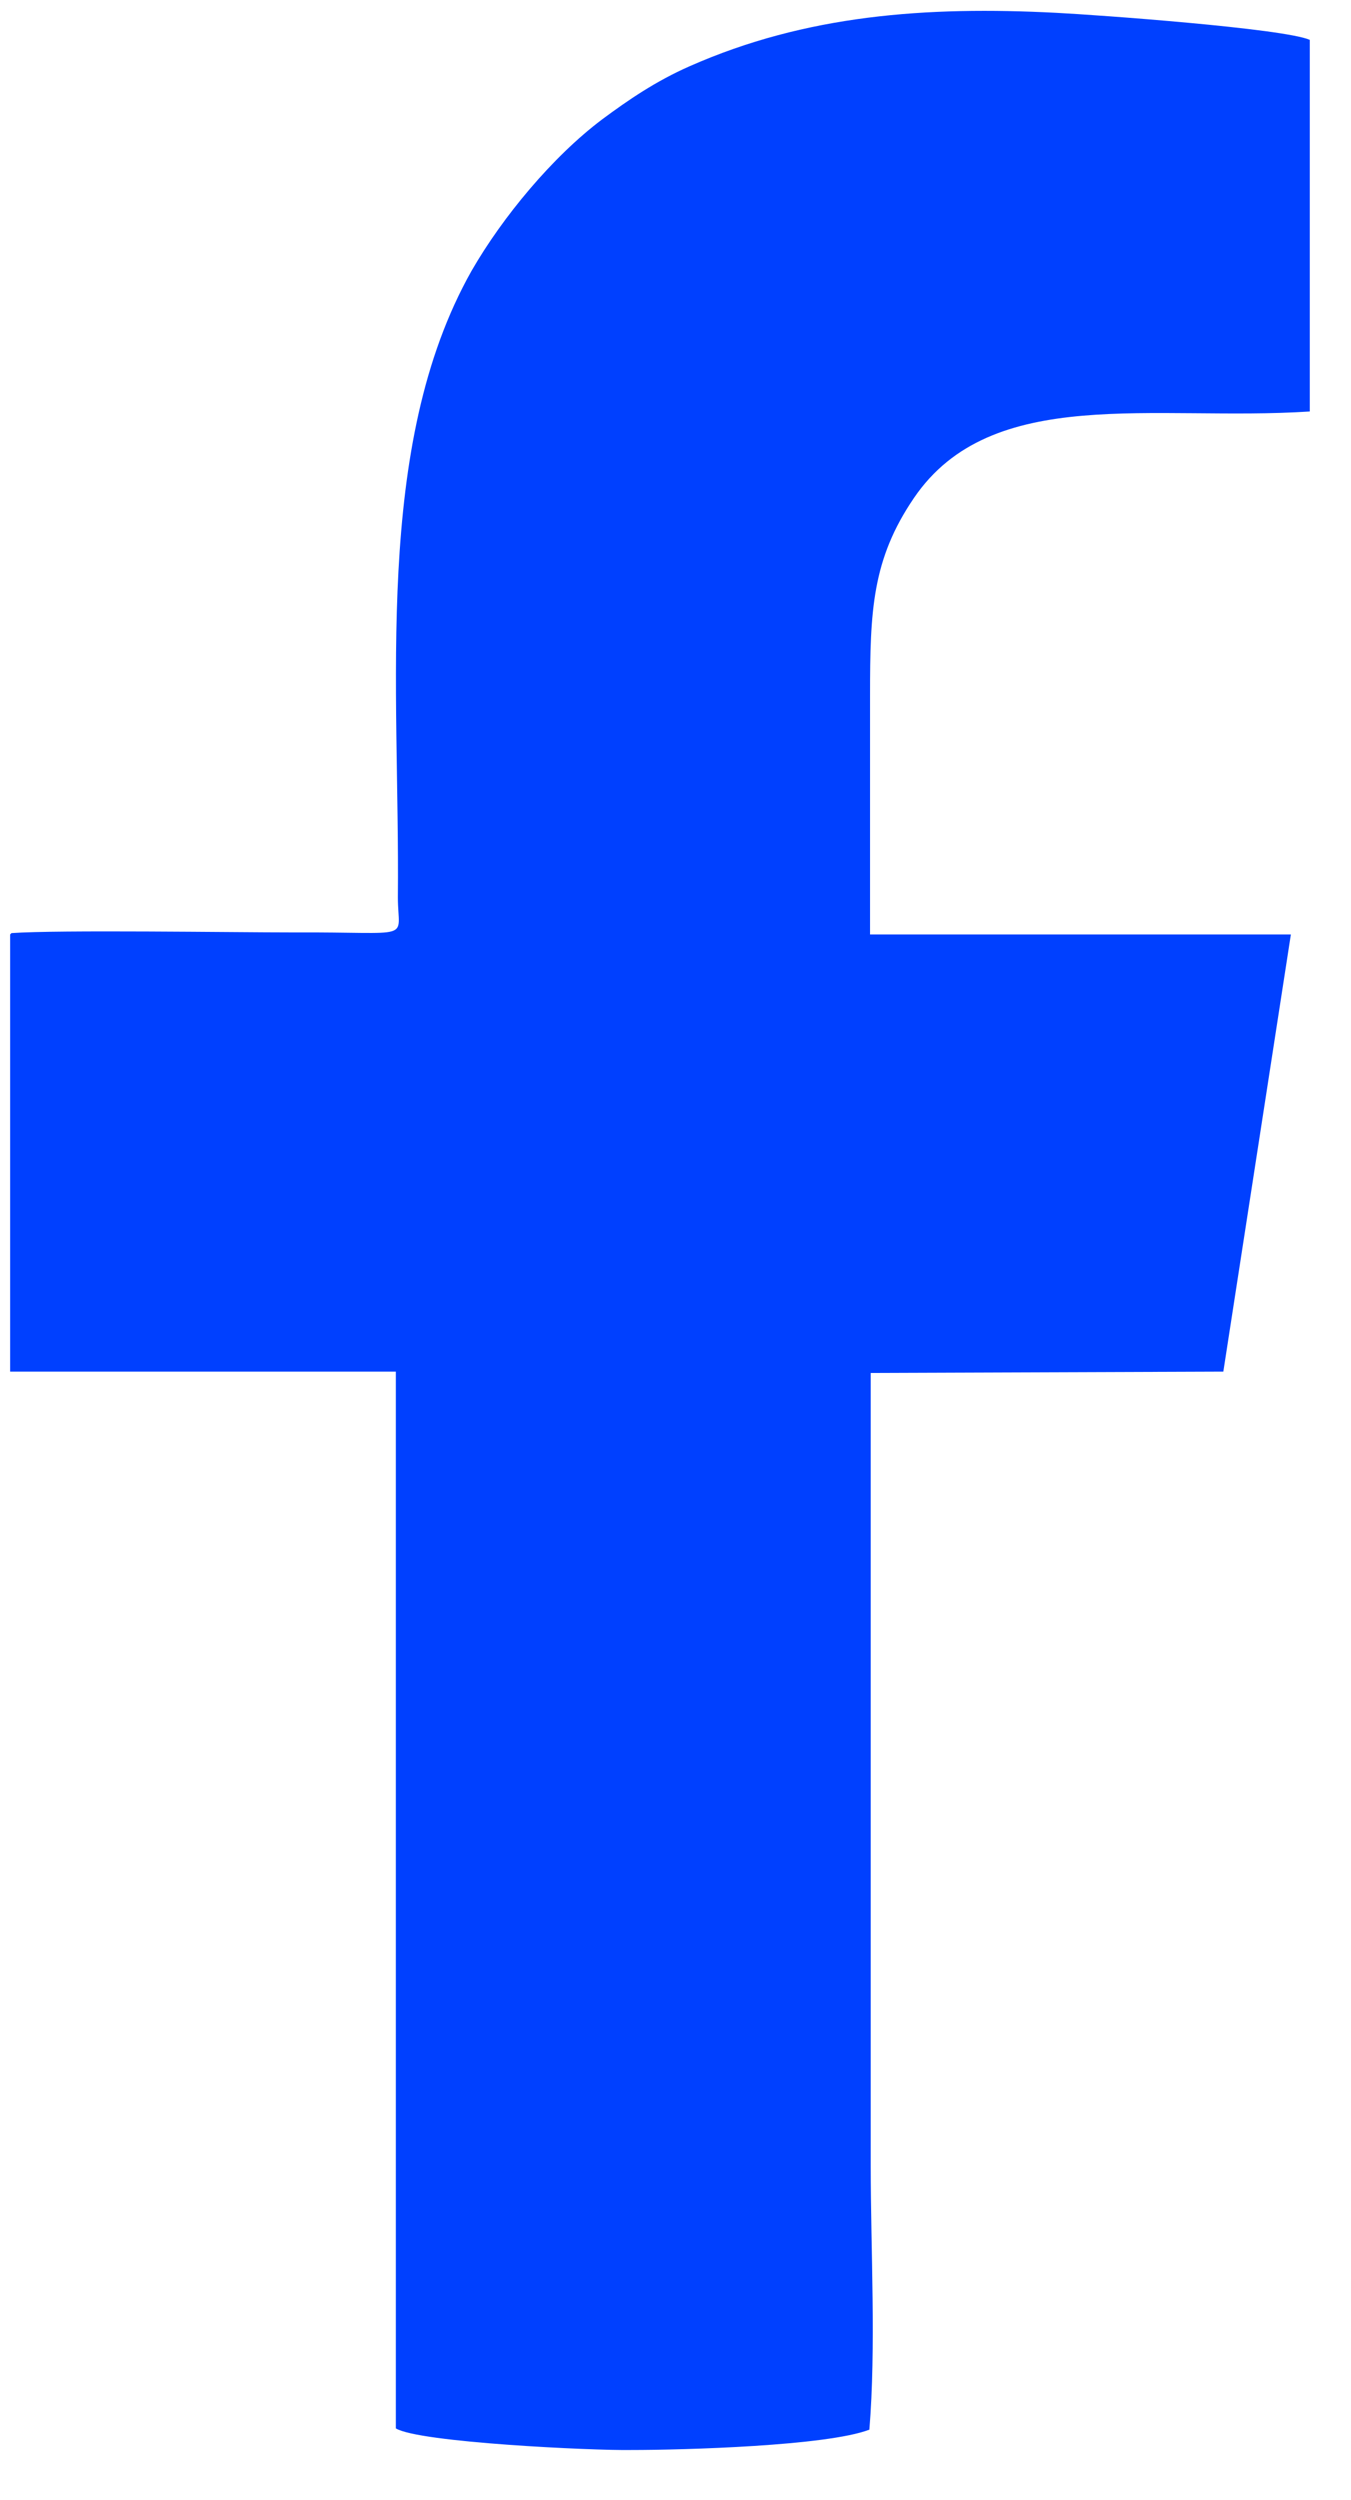 <svg width="20" height="37" viewBox="0 0 20 37" fill="none" xmlns="http://www.w3.org/2000/svg">
<path fill-rule="evenodd" clip-rule="evenodd" d="M0.15 13.83V20.3H5.86V35.94C6.2 36.15 8.79 36.27 9.34 36.26C10.13 36.26 12.24 36.2 12.87 35.959C12.97 34.739 12.89 33.3 12.89 32.06V20.32L18.11 20.3L19.11 13.83H12.88C12.88 12.64 12.88 11.47 12.88 10.29C12.88 9.04 12.91 8.28 13.53 7.37C14.68 5.68 17.09 6.24 19.39 6.09V0.59C19 0.42 16.24 0.22 15.64 0.19C13.71 0.09 11.93 0.22 10.21 0.98C9.71 1.2 9.3 1.48 8.91 1.77C8.18 2.32 7.44 3.21 6.98 4.01C5.52 6.6 5.92 10.17 5.89 13.28C5.89 13.94 6.16 13.79 4.34 13.8C3.43 13.8 0.88 13.76 0.17 13.81L0.15 13.83Z" fill="#0040FF"/>
</svg>

